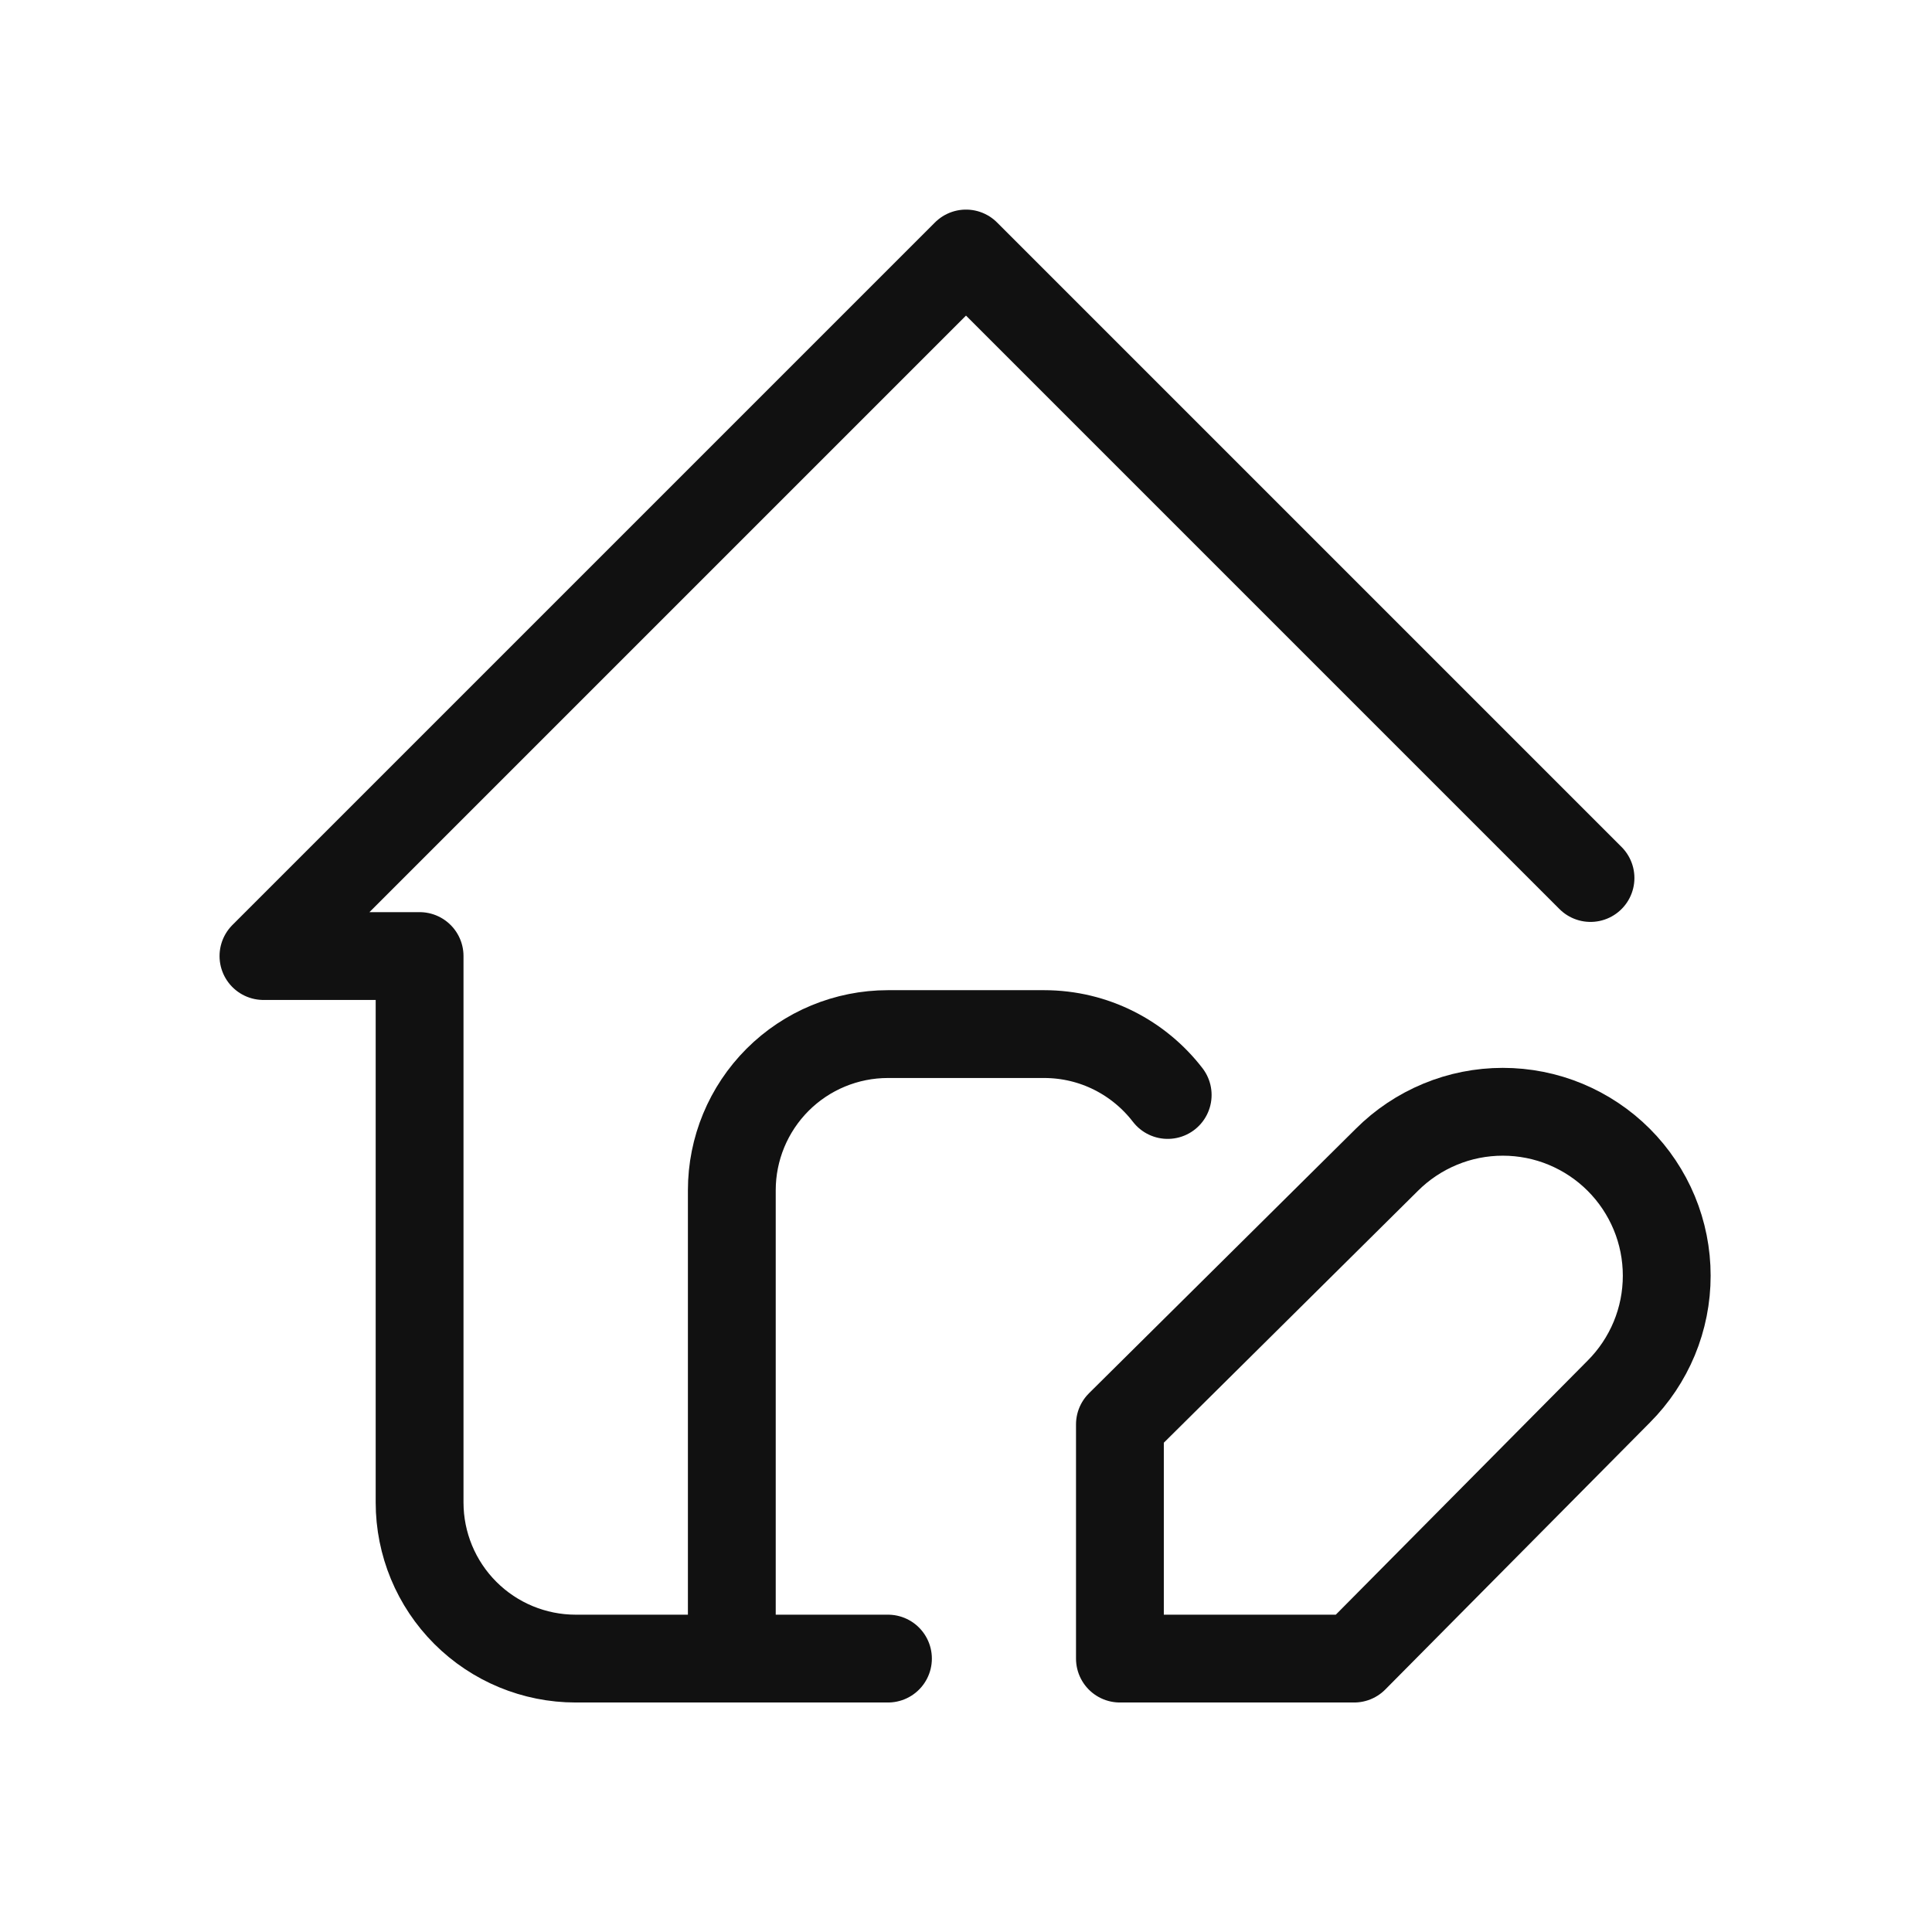 <svg width="33" height="33" viewBox="0 0 33 33" fill="none" xmlns="http://www.w3.org/2000/svg">
<g id="tabler:home-edit">
<g id="Group">
<path id="Vector" d="M12.5 28.33V20.33C12.5 19.623 12.781 18.945 13.281 18.444C13.781 17.944 14.459 17.663 15.167 17.663H17.833C18.693 17.663 19.457 18.07 19.945 18.703" stroke="#111111" stroke-width="1.5" stroke-linecap="round" stroke-linejoin="round"/>
<path id="Vector_2" d="M27.167 14.997L16.5 4.33L4.5 16.33H7.167V25.663C7.167 26.371 7.448 27.049 7.948 27.549C8.448 28.049 9.126 28.33 9.833 28.33H15.167M23.689 19.81C23.949 19.55 24.258 19.344 24.598 19.203C24.937 19.062 25.301 18.99 25.669 18.99C26.037 18.99 26.401 19.062 26.741 19.203C27.08 19.344 27.389 19.55 27.649 19.81C27.909 20.07 28.115 20.379 28.256 20.718C28.397 21.058 28.469 21.422 28.469 21.79C28.469 22.158 28.397 22.522 28.256 22.862C28.115 23.201 27.909 23.51 27.649 23.77L23.129 28.33H19.129V24.33L23.689 19.81Z" stroke="#111111" stroke-width="1.5" stroke-linecap="round" stroke-linejoin="round"/>
</g>
</g>
</svg>
